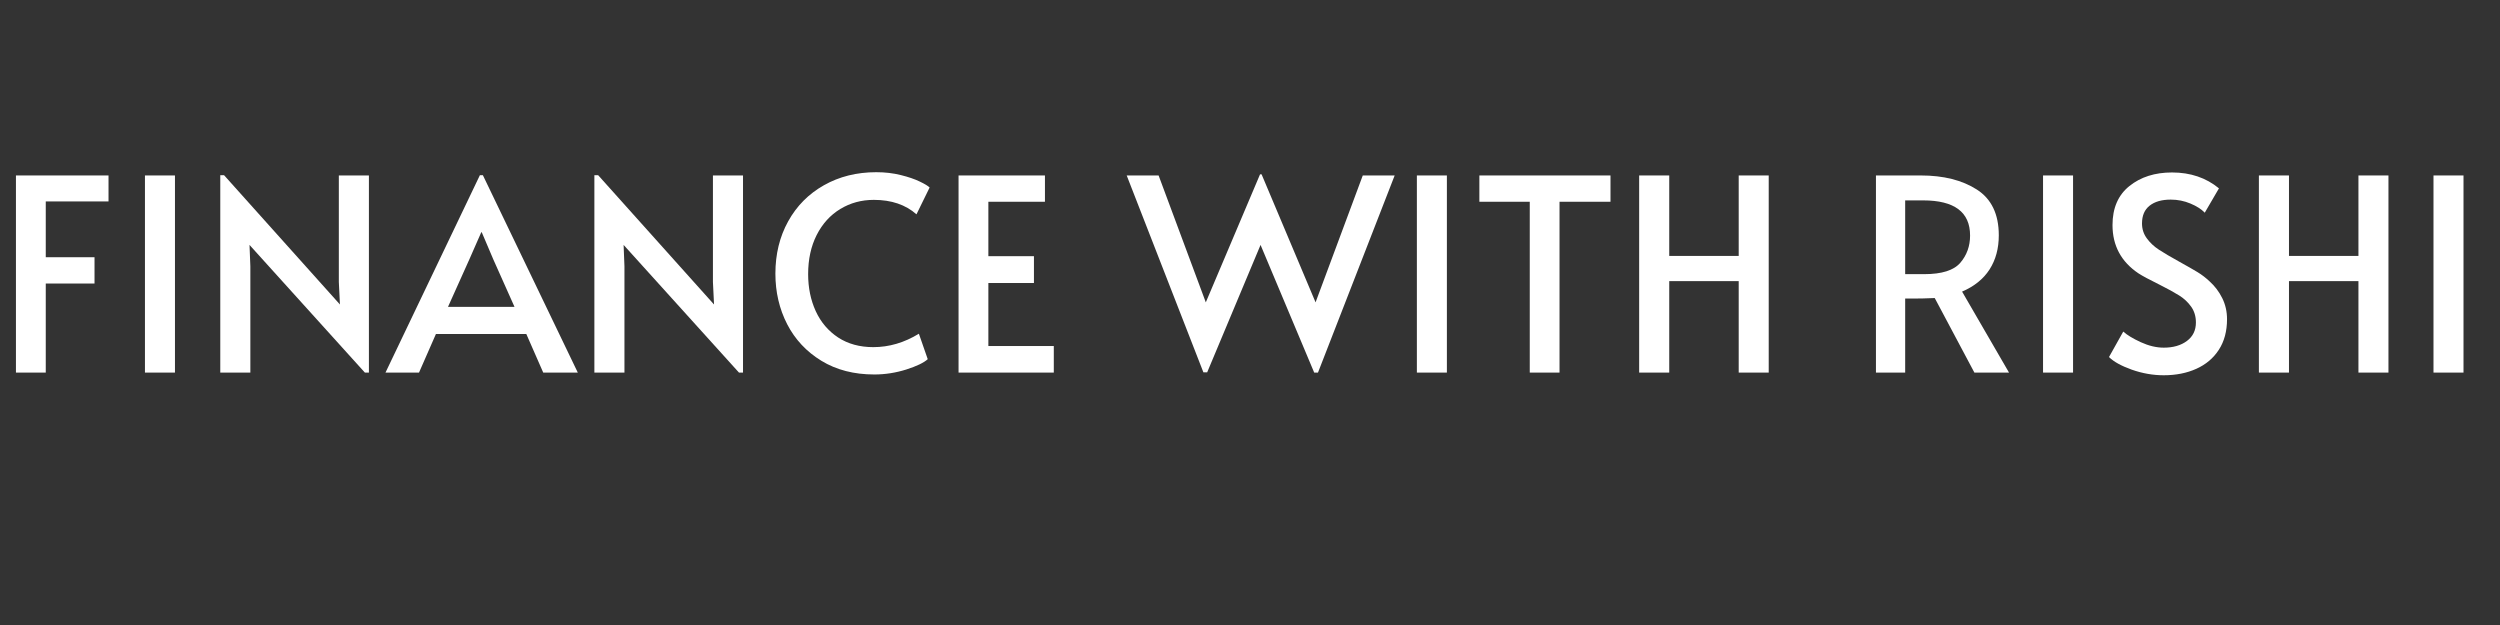 <svg version="1.0" preserveAspectRatio="xMidYMid meet" height="200" viewBox="0 0 600 150" zoomAndPan="magnify" width="800" xmlns:xlink="http://www.w3.org/1999/xlink" xmlns="http://www.w3.org/2000/svg"><rect x="0" y="0" width="600" height="150" fill="#333333" stroke="none"/><defs><g></g></defs><g fill-opacity="1" fill="#ffffff"><g transform="translate(-1.127, 89.422)"><g><path d="M 4.953 -47.312 L 27.172 -47.312 L 27.172 -41.078 L 12.109 -41.078 L 12.109 -27.688 L 23.812 -27.688 L 23.812 -21.375 L 12.109 -21.375 L 12.109 0 L 4.953 0 Z M 4.953 -47.312"></path></g></g></g><g fill-opacity="1" fill="#ffffff"><g transform="translate(28.929, 89.422)"><g><path d="M 5.859 -47.312 L 13.062 -47.312 L 13.062 0 L 5.859 0 Z M 5.859 -47.312"></path></g></g></g><g fill-opacity="1" fill="#ffffff"><g transform="translate(47.851, 89.422)"><g><path d="M 12.031 -30.641 L 12.234 -25.5 L 12.234 0 L 5.016 0 L 5.016 -47.375 L 5.922 -47.375 L 33.734 -16.344 L 33.469 -21.766 L 33.469 -47.312 L 40.688 -47.312 L 40.688 0 L 39.719 0 Z M 12.031 -30.641"></path></g></g></g><g fill-opacity="1" fill="#ffffff"><g transform="translate(93.547, 89.422)"><g><path d="M 22.344 -47.375 L 45.125 0 L 36.828 0 L 32.766 -9.266 L 11.078 -9.266 L 7.016 0 L -1.031 0 L 21.625 -47.375 Z M 19.125 -27.234 L 13.969 -15.766 L 29.938 -15.766 L 24.844 -27.172 L 22.078 -33.672 L 21.953 -33.672 Z M 19.125 -27.234"></path></g></g></g><g fill-opacity="1" fill="#ffffff"><g transform="translate(137.634, 89.422)"><g><path d="M 12.031 -30.641 L 12.234 -25.5 L 12.234 0 L 5.016 0 L 5.016 -47.375 L 5.922 -47.375 L 33.734 -16.344 L 33.469 -21.766 L 33.469 -47.312 L 40.688 -47.312 L 40.688 0 L 39.719 0 Z M 12.031 -30.641"></path></g></g></g><g fill-opacity="1" fill="#ffffff"><g transform="translate(183.329, 89.422)"><g><path d="M 26.516 0.453 C 21.629 0.453 17.395 -0.641 13.812 -2.828 C 10.227 -5.016 7.488 -7.941 5.594 -11.609 C 3.707 -15.285 2.766 -19.332 2.766 -23.75 C 2.766 -28.426 3.785 -32.609 5.828 -36.297 C 7.867 -39.992 10.734 -42.883 14.422 -44.969 C 18.109 -47.051 22.289 -48.094 26.969 -48.094 C 29.07 -48.094 31.035 -47.863 32.859 -47.406 C 34.68 -46.957 36.191 -46.441 37.391 -45.859 C 38.598 -45.285 39.395 -44.805 39.781 -44.422 L 36.625 -37.984 C 34.008 -40.297 30.598 -41.453 26.391 -41.453 C 23.43 -41.453 20.75 -40.723 18.344 -39.266 C 15.938 -37.805 14.047 -35.723 12.672 -33.016 C 11.305 -30.316 10.625 -27.188 10.625 -23.625 C 10.625 -20.363 11.234 -17.398 12.453 -14.734 C 13.68 -12.078 15.473 -9.973 17.828 -8.422 C 20.191 -6.879 23.004 -6.109 26.266 -6.109 C 30.047 -6.109 33.691 -7.18 37.203 -9.328 L 39.328 -3.219 C 38.391 -2.363 36.664 -1.535 34.156 -0.734 C 31.645 0.055 29.098 0.453 26.516 0.453 Z M 26.516 0.453"></path></g></g></g><g fill-opacity="1" fill="#ffffff"><g transform="translate(225.099, 89.422)"><g><path d="M 4.953 -47.312 L 25.688 -47.312 L 25.688 -41 L 12.109 -41 L 12.109 -27.938 L 23.047 -27.938 L 23.047 -21.5 L 12.109 -21.5 L 12.109 -6.375 L 27.812 -6.375 L 27.812 0 L 4.953 0 Z M 4.953 -47.312"></path></g></g></g><g fill-opacity="1" fill="#ffffff"><g transform="translate(255.155, 89.422)"><g></g></g></g><g fill-opacity="1" fill="#ffffff"><g transform="translate(270.924, 89.422)"><g><path d="M 44.812 -16.859 L 56.141 -47.312 L 63.797 -47.312 L 45.391 0 L 44.484 0 L 31.609 -30.641 L 18.797 -0.062 L 17.891 -0.062 L -0.516 -47.312 L 7.141 -47.312 L 18.469 -16.859 L 31.484 -47.578 L 31.859 -47.578 Z M 44.812 -16.859"></path></g></g></g><g fill-opacity="1" fill="#ffffff"><g transform="translate(334.19, 89.422)"><g><path d="M 5.859 -47.312 L 13.062 -47.312 L 13.062 0 L 5.859 0 Z M 5.859 -47.312"></path></g></g></g><g fill-opacity="1" fill="#ffffff"><g transform="translate(353.112, 89.422)"><g><path d="M 14.031 -41 L 1.938 -41 L 1.938 -47.312 L 33.406 -47.312 L 33.406 -41 L 21.172 -41 L 21.172 0 L 14.031 0 Z M 14.031 -41"></path></g></g></g><g fill-opacity="1" fill="#ffffff"><g transform="translate(388.445, 89.422)"><g><path d="M 4.953 -47.312 L 12.172 -47.312 L 12.172 -28 L 28.844 -28 L 28.844 -47.312 L 36.047 -47.312 L 36.047 0 L 28.844 0 L 28.844 -21.953 L 12.172 -21.953 L 12.172 0 L 4.953 0 Z M 4.953 -47.312"></path></g></g></g><g fill-opacity="1" fill="#ffffff"><g transform="translate(429.443, 89.422)"><g></g></g></g><g fill-opacity="1" fill="#ffffff"><g transform="translate(445.211, 89.422)"><g><path d="M 28.641 0 L 19.125 -17.891 C 17.145 -17.805 15.383 -17.766 13.844 -17.766 L 12.031 -17.766 L 12.031 0 L 5.016 0 L 5.016 -47.312 L 15.766 -47.312 C 21.223 -47.312 25.707 -46.188 29.219 -43.938 C 32.738 -41.688 34.5 -38.023 34.5 -32.953 C 34.5 -29.785 33.758 -27.051 32.281 -24.75 C 30.801 -22.457 28.602 -20.688 25.688 -19.438 L 36.953 0 Z M 16.609 -23.625 C 20.816 -23.625 23.703 -24.535 25.266 -26.359 C 26.828 -28.18 27.609 -30.359 27.609 -32.891 C 27.609 -38.516 23.852 -41.328 16.344 -41.328 L 12.031 -41.328 L 12.031 -23.625 Z M 16.609 -23.625"></path></g></g></g><g fill-opacity="1" fill="#ffffff"><g transform="translate(484.471, 89.422)"><g><path d="M 5.859 -47.312 L 13.062 -47.312 L 13.062 0 L 5.859 0 Z M 5.859 -47.312"></path></g></g></g><g fill-opacity="1" fill="#ffffff"><g transform="translate(503.393, 89.422)"><g><path d="M 15.906 0.641 C 13.32 0.641 10.766 0.191 8.234 -0.703 C 5.703 -1.609 3.879 -2.617 2.766 -3.734 L 6.188 -9.844 C 7.082 -9.031 8.484 -8.18 10.391 -7.297 C 12.305 -6.422 14.145 -5.984 15.906 -5.984 C 18.176 -5.984 20.031 -6.52 21.469 -7.594 C 22.906 -8.664 23.625 -10.145 23.625 -12.031 C 23.625 -13.5 23.238 -14.77 22.469 -15.844 C 21.695 -16.914 20.75 -17.801 19.625 -18.5 C 18.508 -19.207 16.926 -20.078 14.875 -21.109 C 12.426 -22.316 10.75 -23.219 9.844 -23.812 C 5.688 -26.602 3.609 -30.469 3.609 -35.406 C 3.609 -39.477 4.957 -42.598 7.656 -44.766 C 10.363 -46.941 13.773 -48.031 17.891 -48.031 C 22.316 -48.031 26.07 -46.758 29.156 -44.219 L 25.75 -38.375 C 24.938 -39.227 23.785 -39.961 22.297 -40.578 C 20.816 -41.203 19.242 -41.516 17.578 -41.516 C 15.43 -41.516 13.742 -41.031 12.516 -40.062 C 11.297 -39.102 10.688 -37.68 10.688 -35.797 C 10.688 -34.461 11.07 -33.27 11.844 -32.219 C 12.613 -31.164 13.586 -30.254 14.766 -29.484 C 15.953 -28.711 17.551 -27.77 19.562 -26.656 C 21.5 -25.582 22.984 -24.734 24.016 -24.109 C 25.047 -23.484 26.008 -22.742 26.906 -21.891 C 28.156 -20.773 29.164 -19.441 29.938 -17.891 C 30.707 -16.348 31.094 -14.656 31.094 -12.812 C 31.094 -9.938 30.438 -7.488 29.125 -5.469 C 27.82 -3.457 26.02 -1.938 23.719 -0.906 C 21.426 0.125 18.82 0.641 15.906 0.641 Z M 15.906 0.641"></path></g></g></g><g fill-opacity="1" fill="#ffffff"><g transform="translate(537.182, 89.422)"><g><path d="M 4.953 -47.312 L 12.172 -47.312 L 12.172 -28 L 28.844 -28 L 28.844 -47.312 L 36.047 -47.312 L 36.047 0 L 28.844 0 L 28.844 -21.953 L 12.172 -21.953 L 12.172 0 L 4.953 0 Z M 4.953 -47.312"></path></g></g></g><g fill-opacity="1" fill="#ffffff"><g transform="translate(578.179, 89.422)"><g><path d="M 5.859 -47.312 L 13.062 -47.312 L 13.062 0 L 5.859 0 Z M 5.859 -47.312"></path></g></g></g></svg>